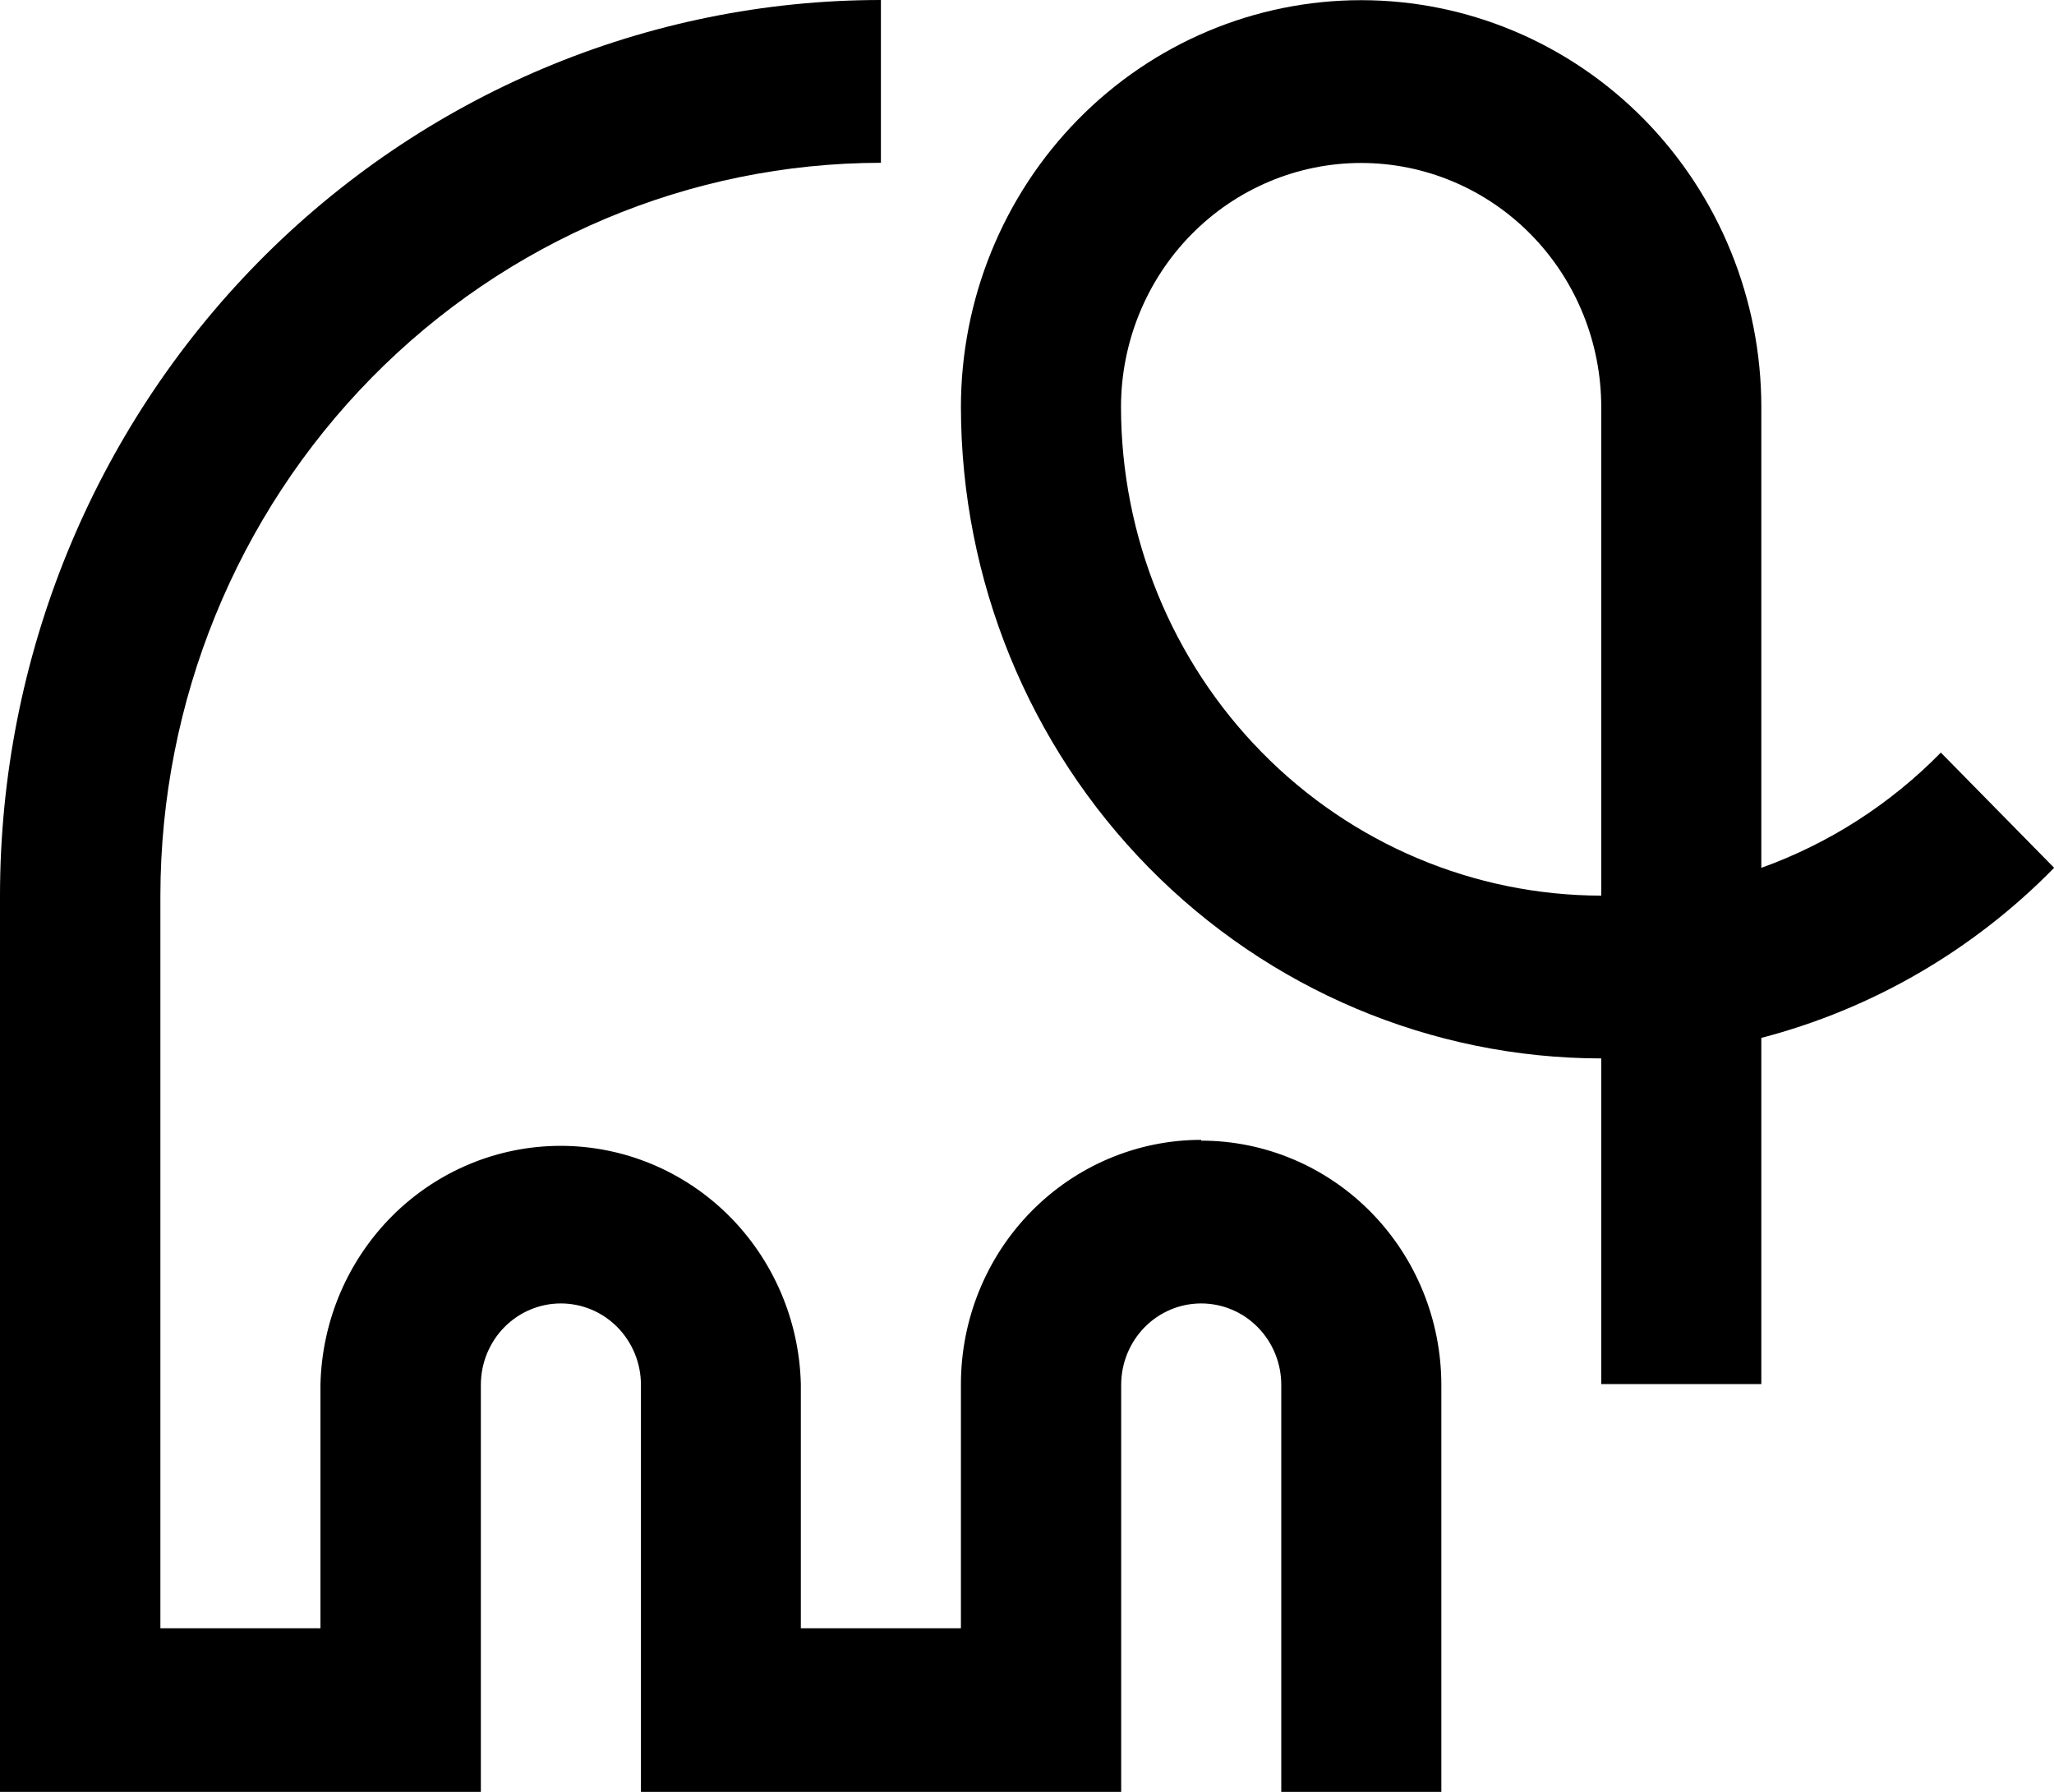 <svg xmlns="http://www.w3.org/2000/svg" width="47" height="41" viewBox="0 0 47 41" fill="none"><path d="M27.483 26.081C26.026 26.082 24.629 26.671 23.598 27.719C22.568 28.766 21.989 30.187 21.988 31.669V37.257H18.325V31.669C18.289 30.211 17.694 28.825 16.668 27.806C15.641 26.788 14.263 26.218 12.829 26.218C11.395 26.218 10.017 26.788 8.991 27.806C7.964 28.825 7.369 30.211 7.333 31.669V37.257H3.67V20.493C3.675 16.047 5.413 11.785 8.504 8.642C11.595 5.498 15.786 3.73 20.157 3.725V0C14.811 0 9.684 2.16 5.904 6.004C2.124 9.849 0 15.063 0 20.5V41H11.003V31.687C11.003 31.193 11.196 30.719 11.539 30.369C11.883 30.02 12.348 29.824 12.834 29.824C13.32 29.824 13.786 30.02 14.129 30.369C14.473 30.719 14.666 31.193 14.666 31.687V41H25.655V31.687C25.655 31.193 25.848 30.719 26.191 30.369C26.534 30.02 27 29.824 27.486 29.824C27.972 29.824 28.438 30.02 28.781 30.369C29.125 30.719 29.318 31.193 29.318 31.687V41H32.981V31.687C32.98 30.205 32.401 28.784 31.37 27.736C30.34 26.689 28.943 26.099 27.486 26.099" fill="black"></path><path d="M25.651 9.317C25.651 7.835 26.23 6.414 27.26 5.366C28.291 4.318 29.688 3.729 31.146 3.729C32.603 3.729 34.001 4.318 35.031 5.366C36.061 6.414 36.64 7.835 36.64 9.317V20.493C33.727 20.489 30.934 19.311 28.874 17.215C26.814 15.12 25.655 12.28 25.651 9.317ZM47 19.853L44.411 17.22C43.253 18.401 41.849 19.302 40.303 19.857V9.317C40.303 6.847 39.338 4.478 37.621 2.731C35.903 0.985 33.574 0.004 31.146 0.004C28.717 0.004 26.388 0.985 24.671 2.731C22.953 4.478 21.988 6.847 21.988 9.317C21.993 13.268 23.538 17.055 26.285 19.849C29.031 22.642 32.755 24.214 36.64 24.218V31.669H40.303V23.748C42.838 23.088 45.152 21.745 47 19.86" fill="black"></path></svg>